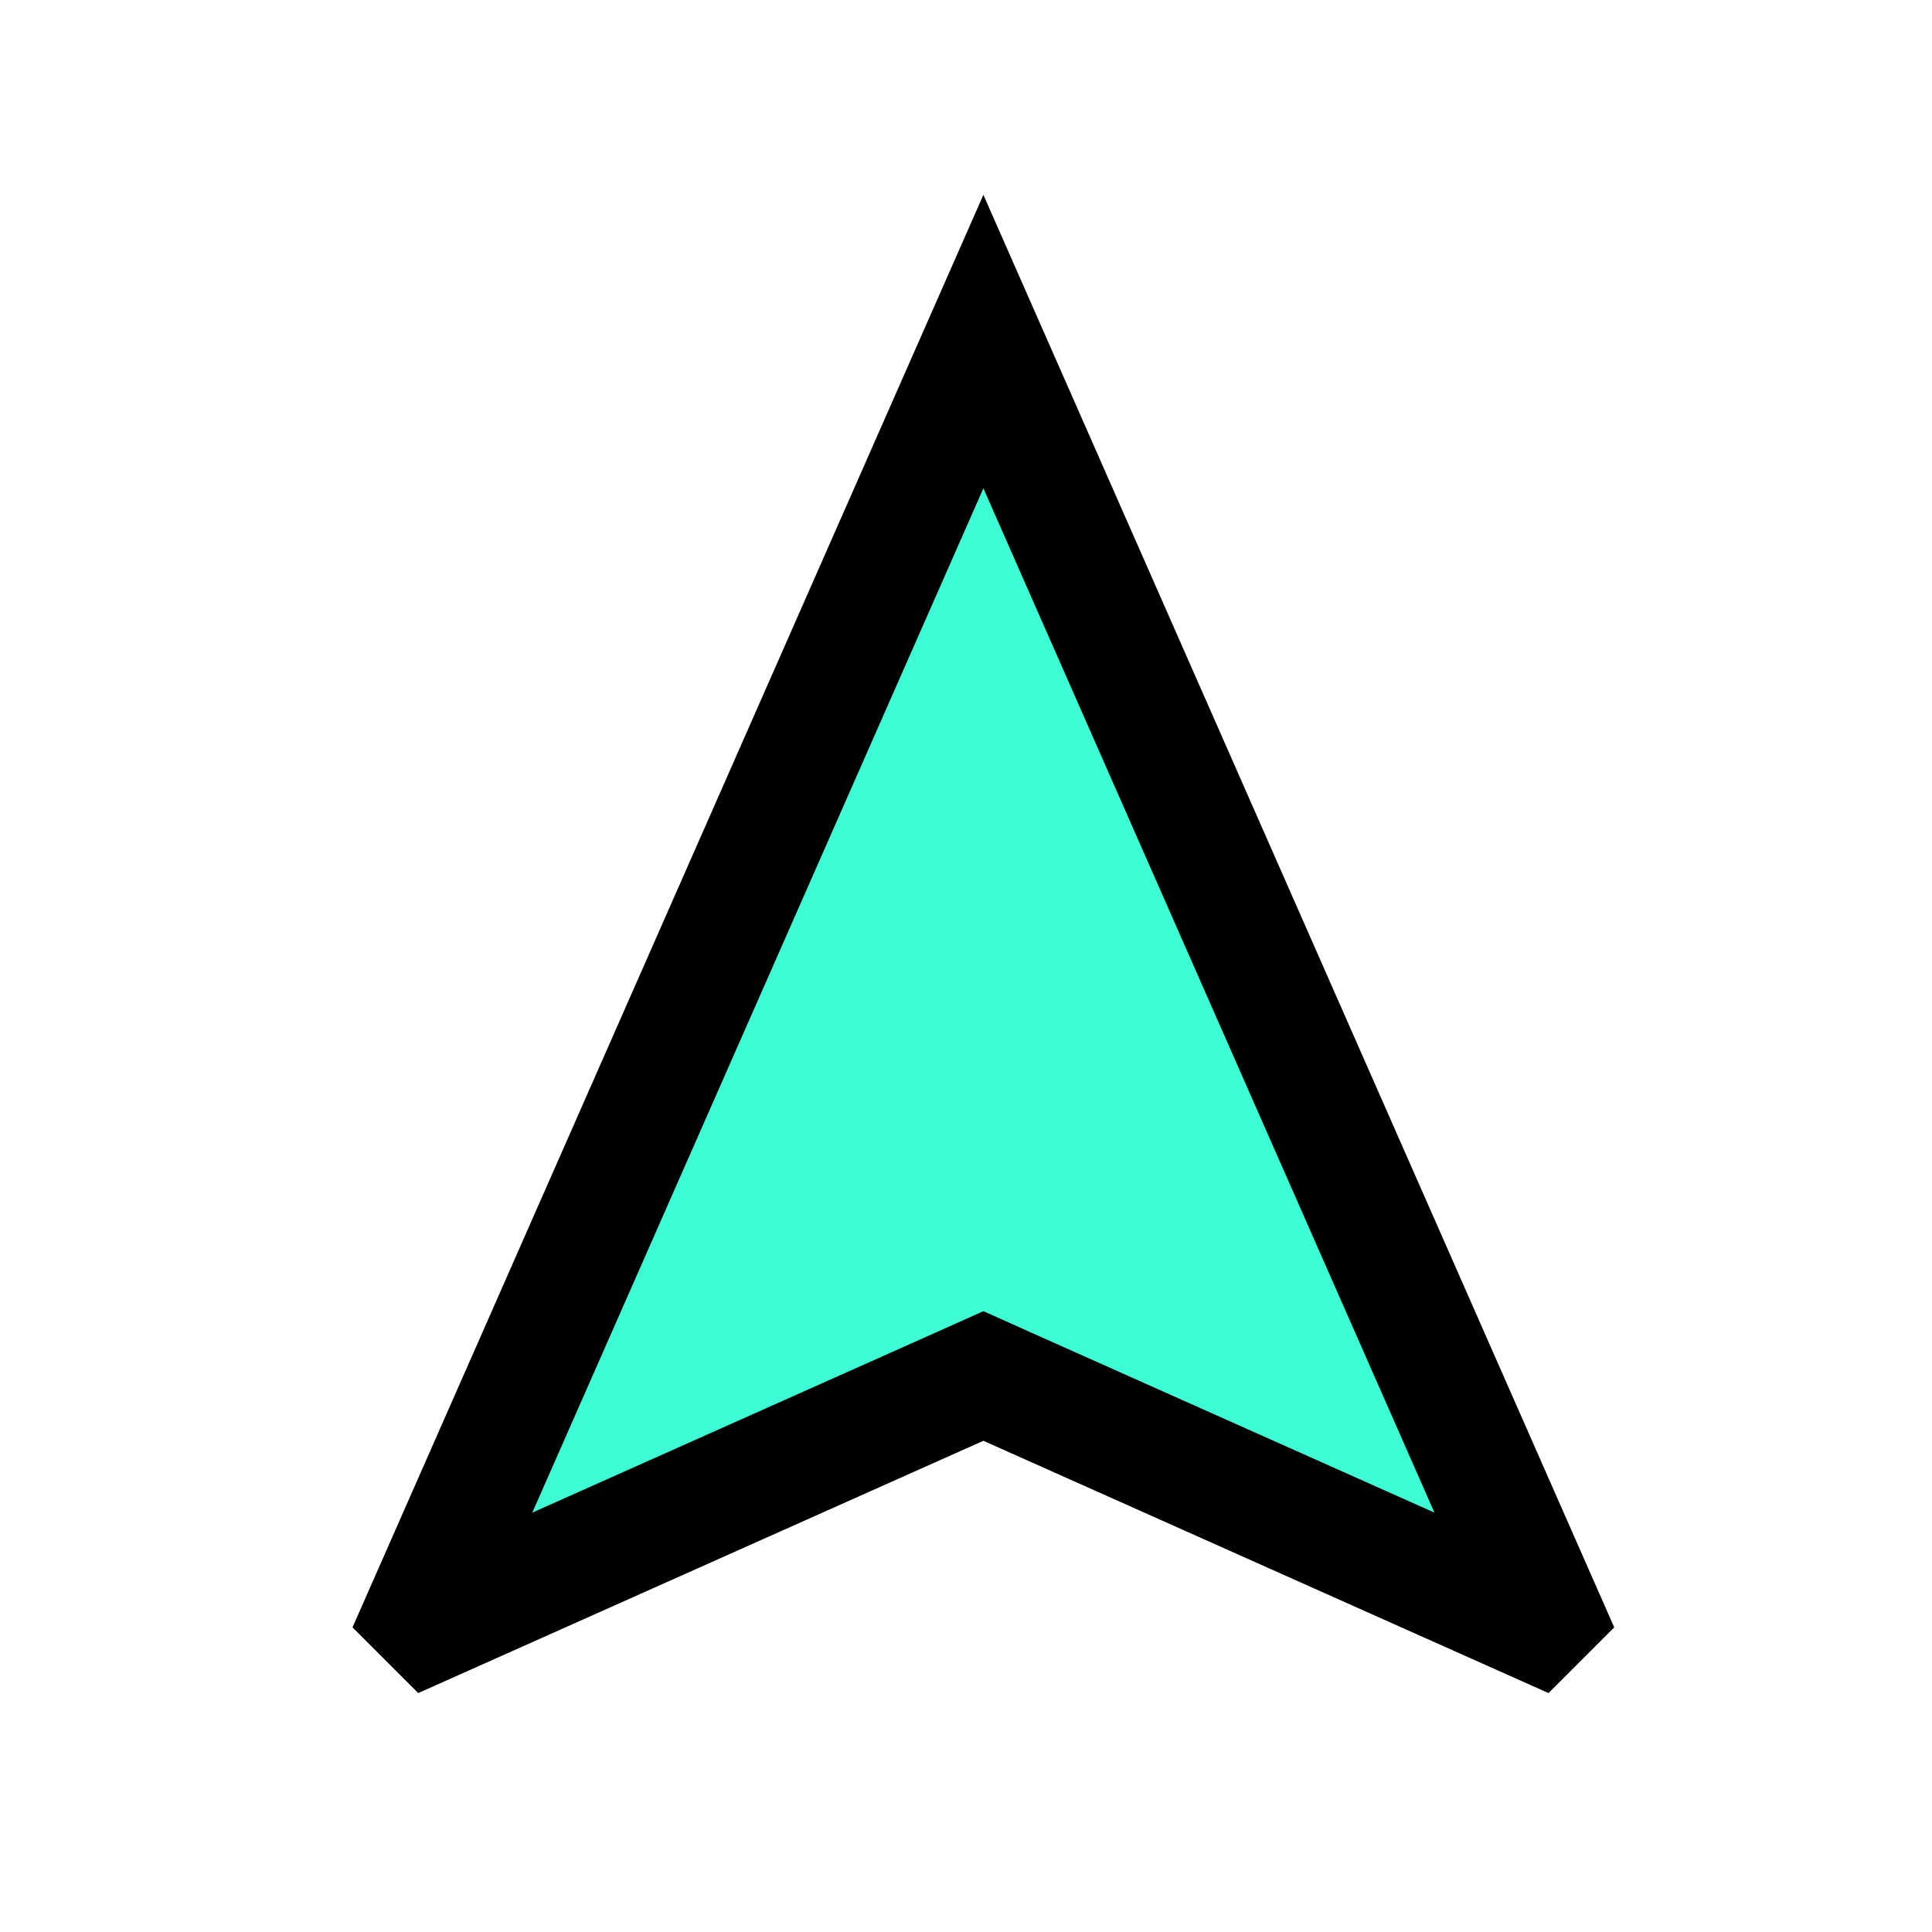 <svg width="49" height="49" viewBox="0 0 49 49" fill="none" xmlns="http://www.w3.org/2000/svg">
<path d="M39.154 40.939L38.943 41.15L25.552 35.172L24.941 34.898L24.33 35.172L10.938 41.15L10.727 40.939L24.941 8.663L39.154 40.939Z" fill="#3EFDD4" stroke="black" stroke-width="3"/>
</svg>
